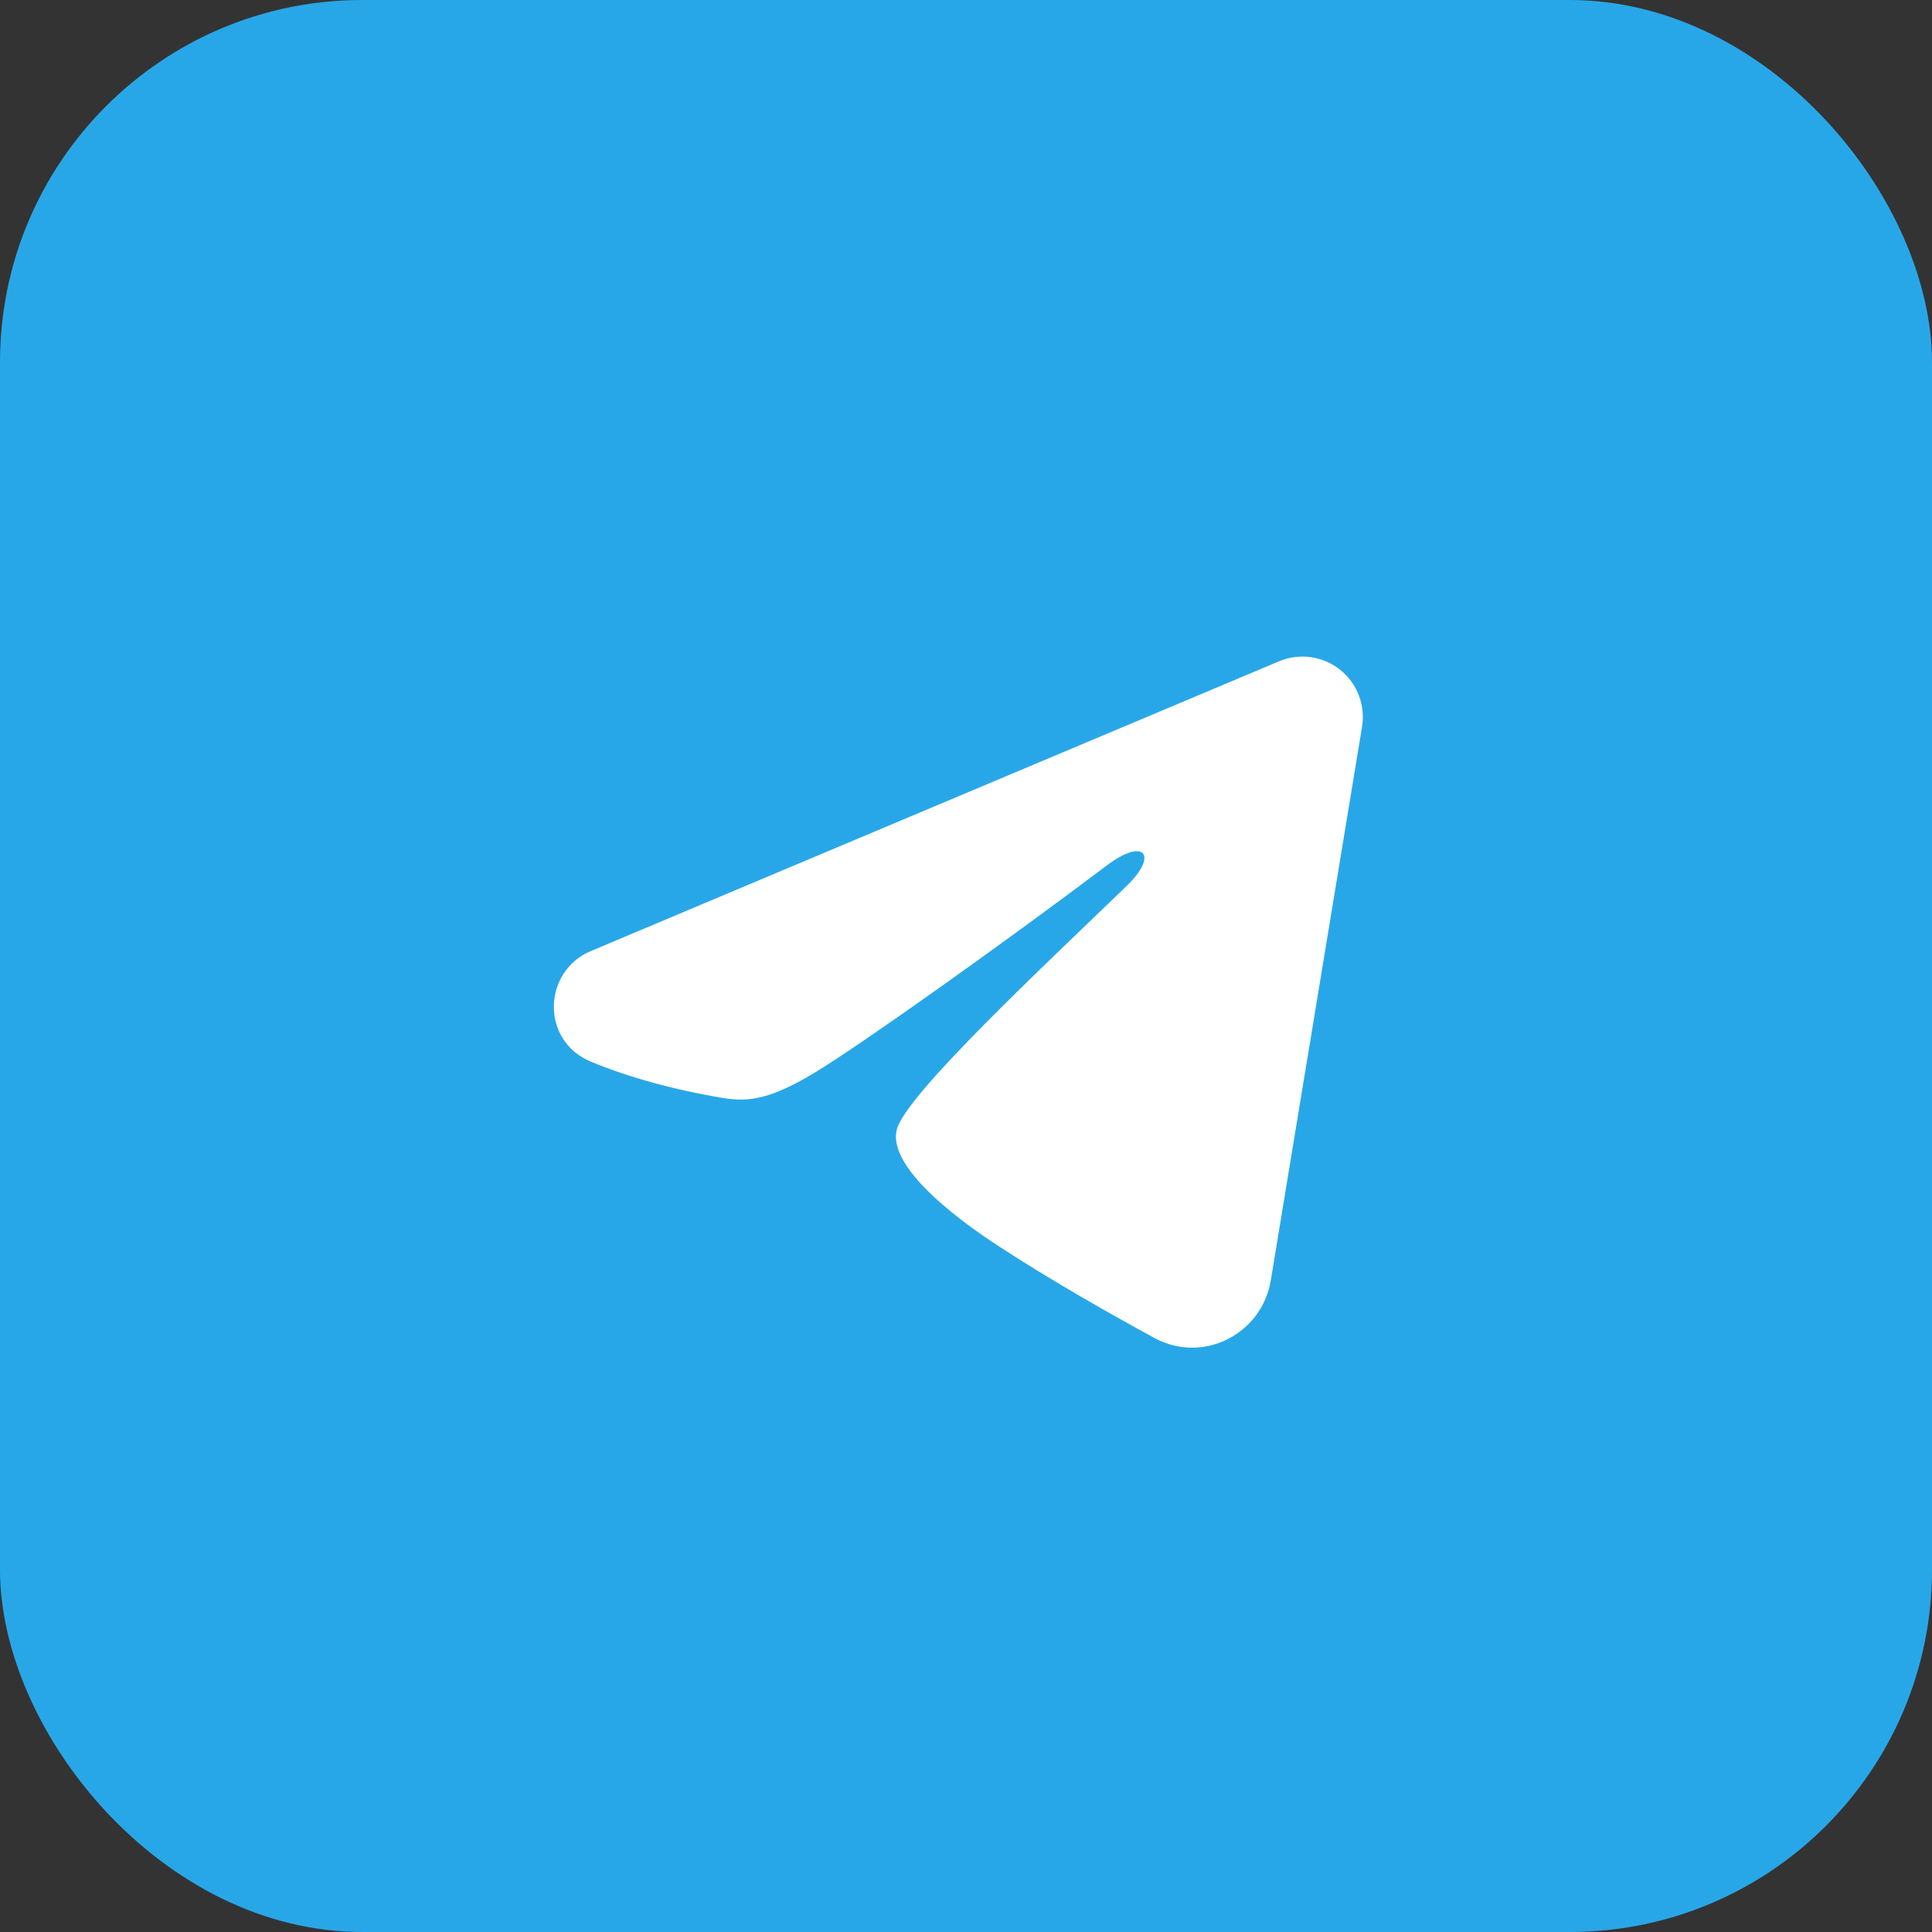 <?xml version="1.0" encoding="UTF-8"?> <svg xmlns="http://www.w3.org/2000/svg" width="32" height="32" viewBox="0 0 32 32" fill="none"><rect x="0" y="0" width="32" height="32" fill="#333333" stroke="none"/><rect width="32" height="32" rx="6" fill="#28A7E8"></rect><path fill-rule="evenodd" clip-rule="evenodd" d="M21.185 10.953C21.35 10.884 21.53 10.86 21.707 10.884C21.884 10.908 22.052 10.979 22.192 11.09C22.333 11.2 22.441 11.347 22.505 11.513C22.57 11.68 22.589 11.861 22.56 12.037L21.048 21.209C20.901 22.093 19.93 22.601 19.119 22.16C18.44 21.791 17.432 21.223 16.526 20.631C16.072 20.334 14.684 19.384 14.854 18.708C15.001 18.13 17.334 15.958 18.668 14.667C19.191 14.159 18.952 13.867 18.334 14.333C16.8 15.492 14.336 17.254 13.521 17.75C12.802 18.187 12.428 18.262 11.98 18.187C11.162 18.051 10.404 17.841 9.786 17.584C8.95 17.237 8.99 16.088 9.785 15.753L21.185 10.953Z" fill="white"></path></svg> 